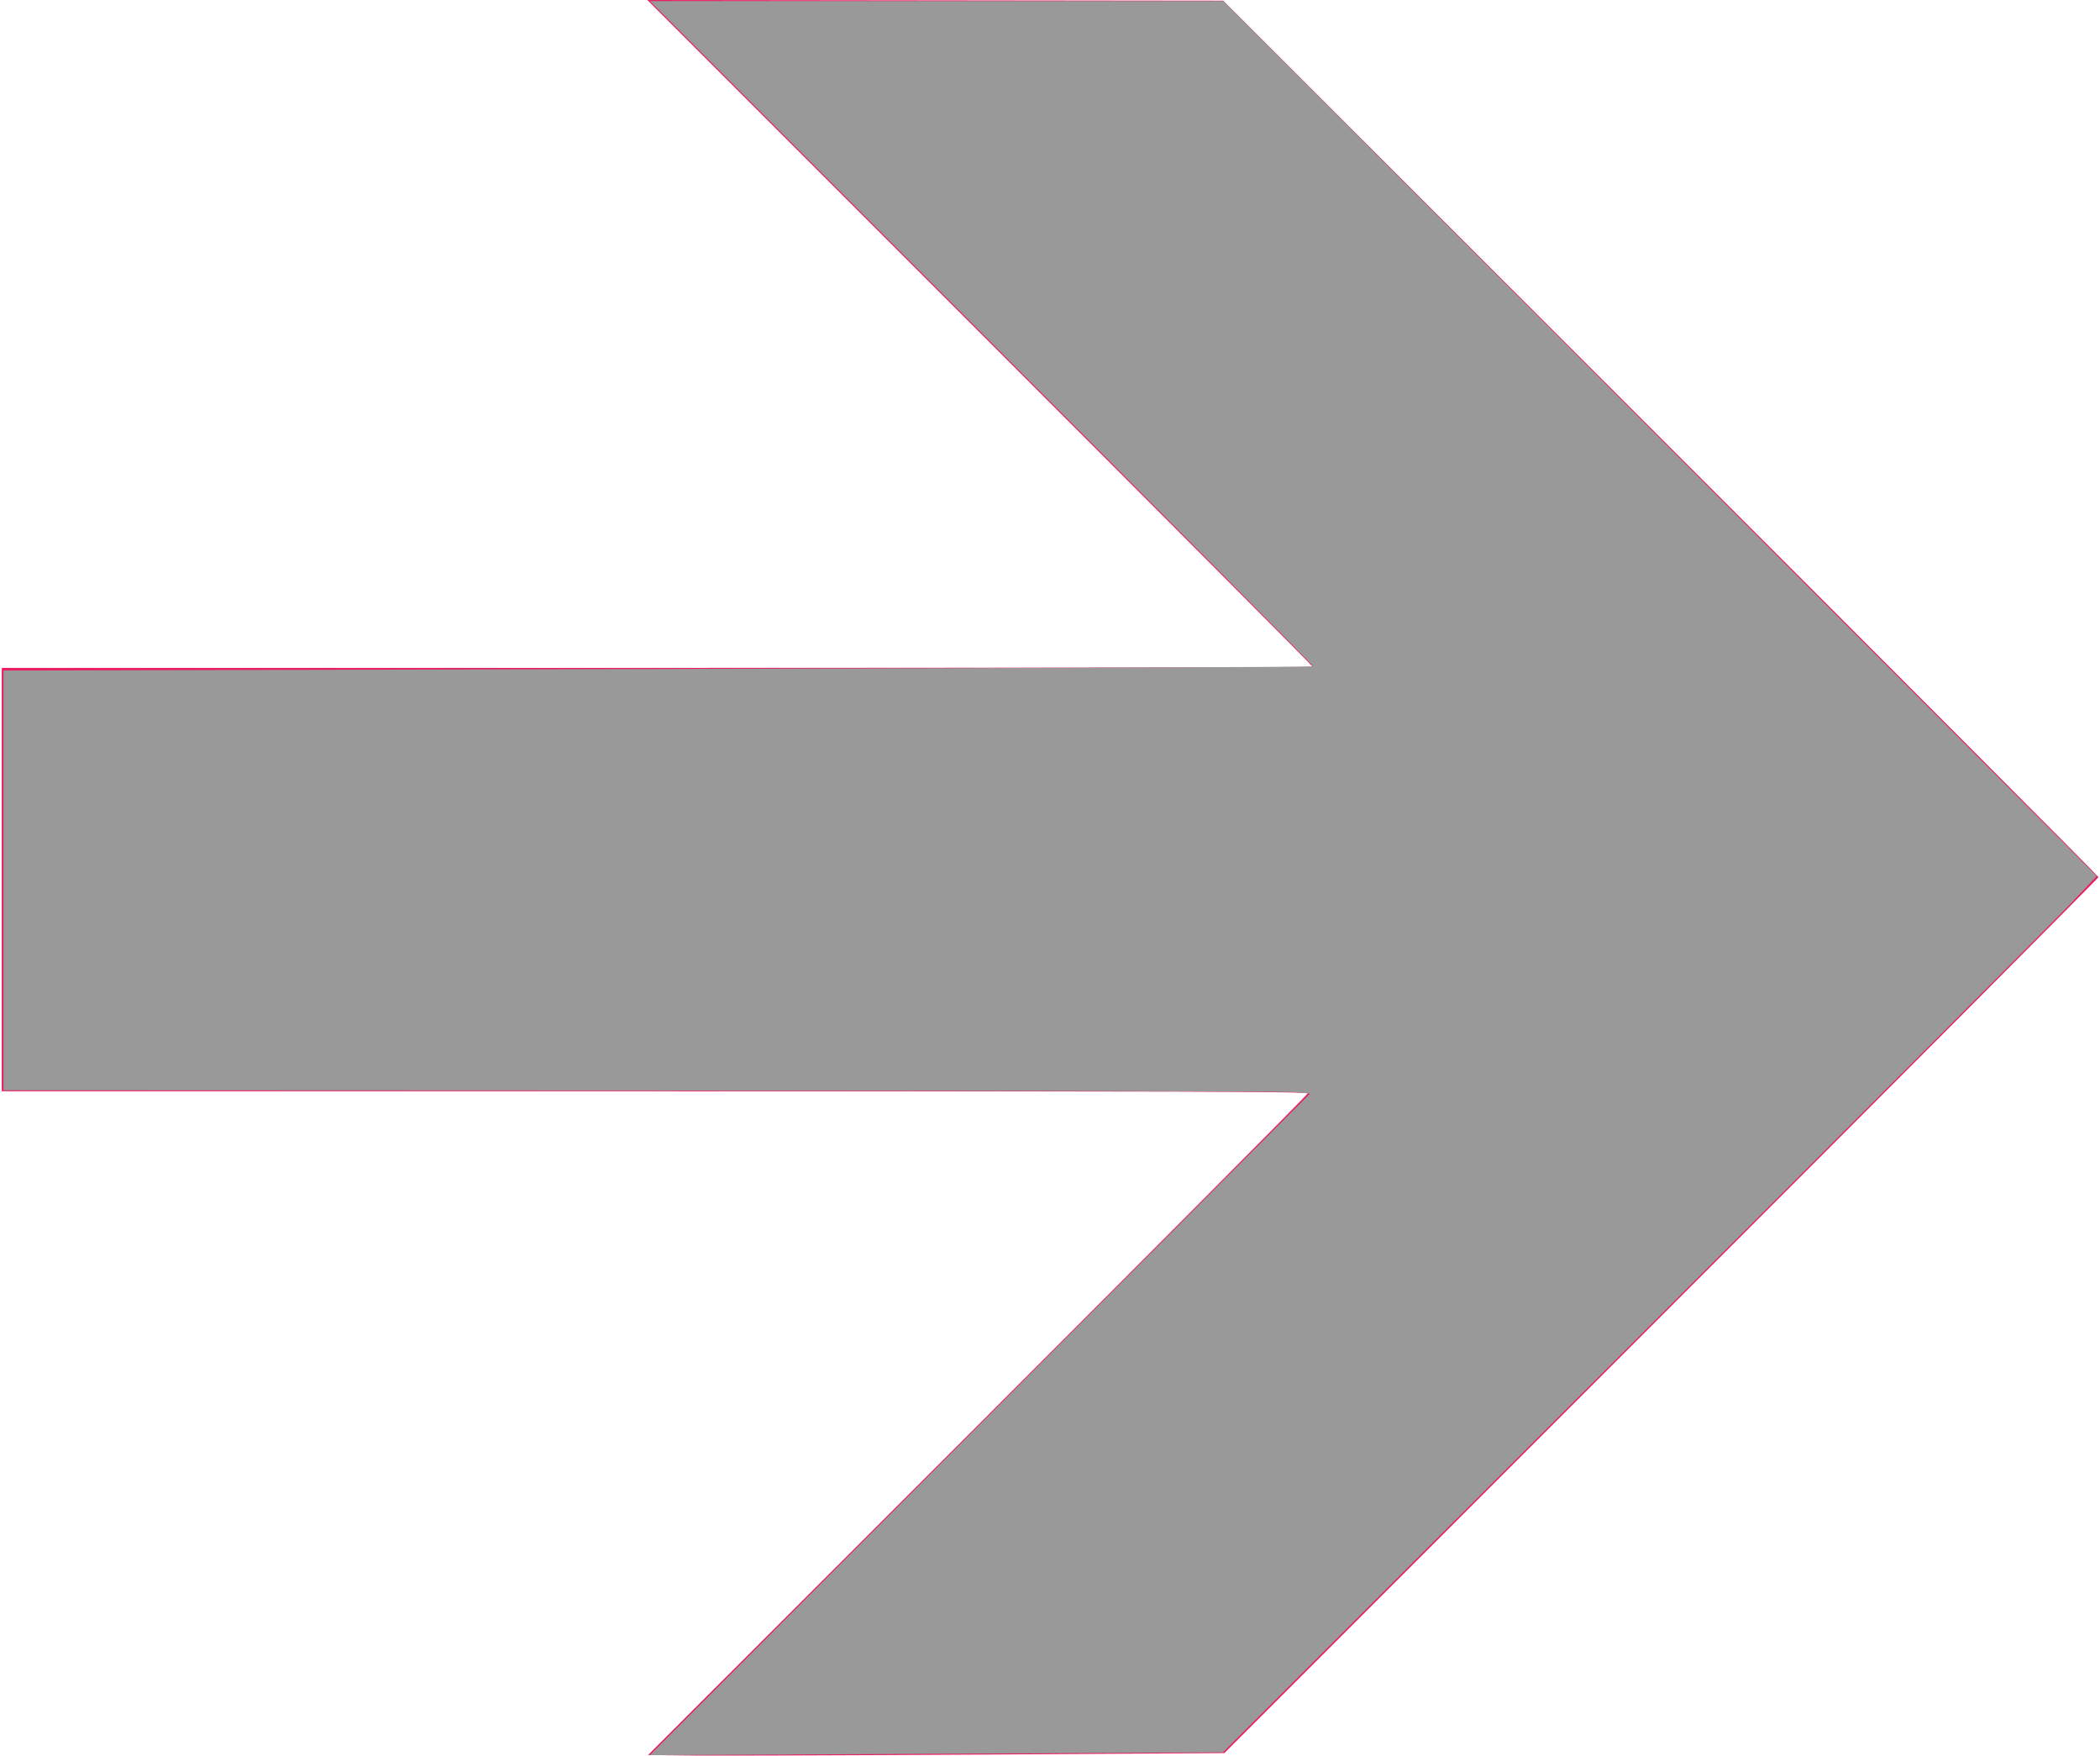 <?xml version="1.0" encoding="UTF-8" standalone="no"?>
<svg
   xmlns:dc="http://purl.org/dc/elements/1.1/"
   xmlns:cc="http://creativecommons.org/ns#"
   xmlns:rdf="http://www.w3.org/1999/02/22-rdf-syntax-ns#"
   xmlns:svg="http://www.w3.org/2000/svg"
   xmlns="http://www.w3.org/2000/svg"
   xmlns:sodipodi="http://sodipodi.sourceforge.net/DTD/sodipodi-0.dtd"
   xmlns:inkscape="http://www.inkscape.org/namespaces/inkscape"
   version="1.0"
   width="1280pt"
   height="1070pt"
   viewBox="0 0 1280 1070"
   preserveAspectRatio="xMidYMid meet"
   id="svg26"
   sodipodi:docname="pfeil_gr.svg"
   inkscape:version="1.0 (4035a4fb49, 2020-05-01)">
  <defs
     id="defs30" />
  <sodipodi:namedview
     inkscape:document-rotation="0"
     pagecolor="#ffffff"
     bordercolor="#666666"
     borderopacity="1"
     objecttolerance="10"
     gridtolerance="10"
     guidetolerance="10"
     inkscape:pageopacity="0"
     inkscape:pageshadow="2"
     inkscape:window-width="1920"
     inkscape:window-height="1017"
     id="namedview28"
     showgrid="false"
     inkscape:zoom="0.5796729"
     inkscape:cx="853.33333"
     inkscape:cy="713.33333"
     inkscape:window-x="-8"
     inkscape:window-y="-8"
     inkscape:window-maximized="1"
     inkscape:current-layer="svg26" />
  <g
     transform="matrix(-0.1,0,0,-0.1,1281.068,1070)"
     fill="#e91e63"
     stroke="none"
     id="g24">
    <path
       d="M 2687,8030 C 1220,6564 20,5360 20,5355 20,5349 1219,4146 2684,2681 L 5348,17 6807,8 C 7609,3 8399,1 8563,2 L 8861,5 6850,2015 C 5745,3120 4840,4030 4840,4037 c 0,11 773,13 3980,13 h 3980 V 5340 6630 H 8805 c -2197,0 -3995,3 -3995,7 0,5 912,920 2027,2035 l 2028,2028 -1755,-2 -1755,-2 z"
       id="path22" />
  </g>
  <path
     style="fill:#999999;stroke-width:1.725"
     d="m 796.405,1157.325 268.255,-268.798 -12.938,-1.116 c -7.116,-0.614 -246.022,-1.217 -530.903,-1.341 L 2.854,885.844 V 715.327 544.81 l 531.746,-1.256 c 292.46,-0.691 532.11,-1.62 532.555,-2.065 0.445,-0.445 -120.648,-122.268 -269.096,-270.718 L 528.154,0.863 H 761.225 994.295 L 1349.166,356.325 1704.037,711.787 l -20.704,21.906 c -11.387,12.048 -171.161,172.253 -355.053,356.012 l -334.349,334.106 -232.89,1.156 -232.89,1.156 z"
     id="path34"
     transform="scale(0.75)" />
</svg>
